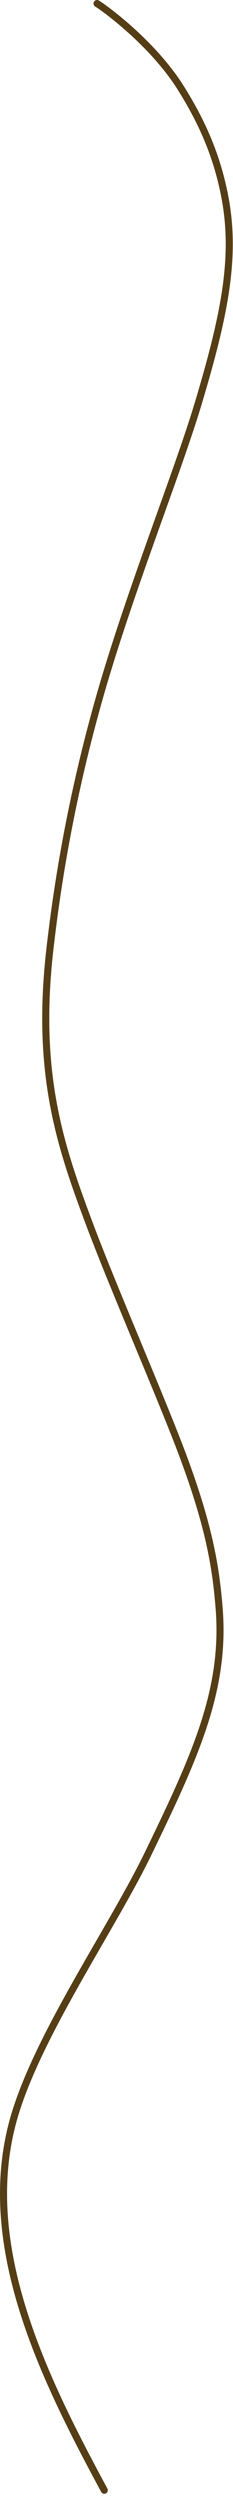 <?xml version="1.0" encoding="UTF-8"?> <svg xmlns="http://www.w3.org/2000/svg" width="33" height="353" viewBox="0 0 33 353" fill="none"><path d="M13.742 0.5C14.738 1.094 21.604 6.053 25.6 12.411C28.488 17.006 30.657 21.73 31.808 27.604C33.468 36.073 31.917 44.182 28.071 56.977C25.038 67.069 18.19 83.948 13.975 98.874C9.76 113.799 7.971 126.127 7.067 134.028C5.047 151.686 8.552 161.865 12.711 172.943C15.841 181.276 21.745 194.842 25.113 203.474C29.684 215.185 30.566 221.381 31.028 226.967C31.991 238.619 27.608 248.056 20.977 261.732C15.871 272.261 5.272 287.468 1.956 299.077C-3.17 317.017 6.227 335.811 14.77 351.616" stroke="#553D16" stroke-linecap="round"></path></svg> 